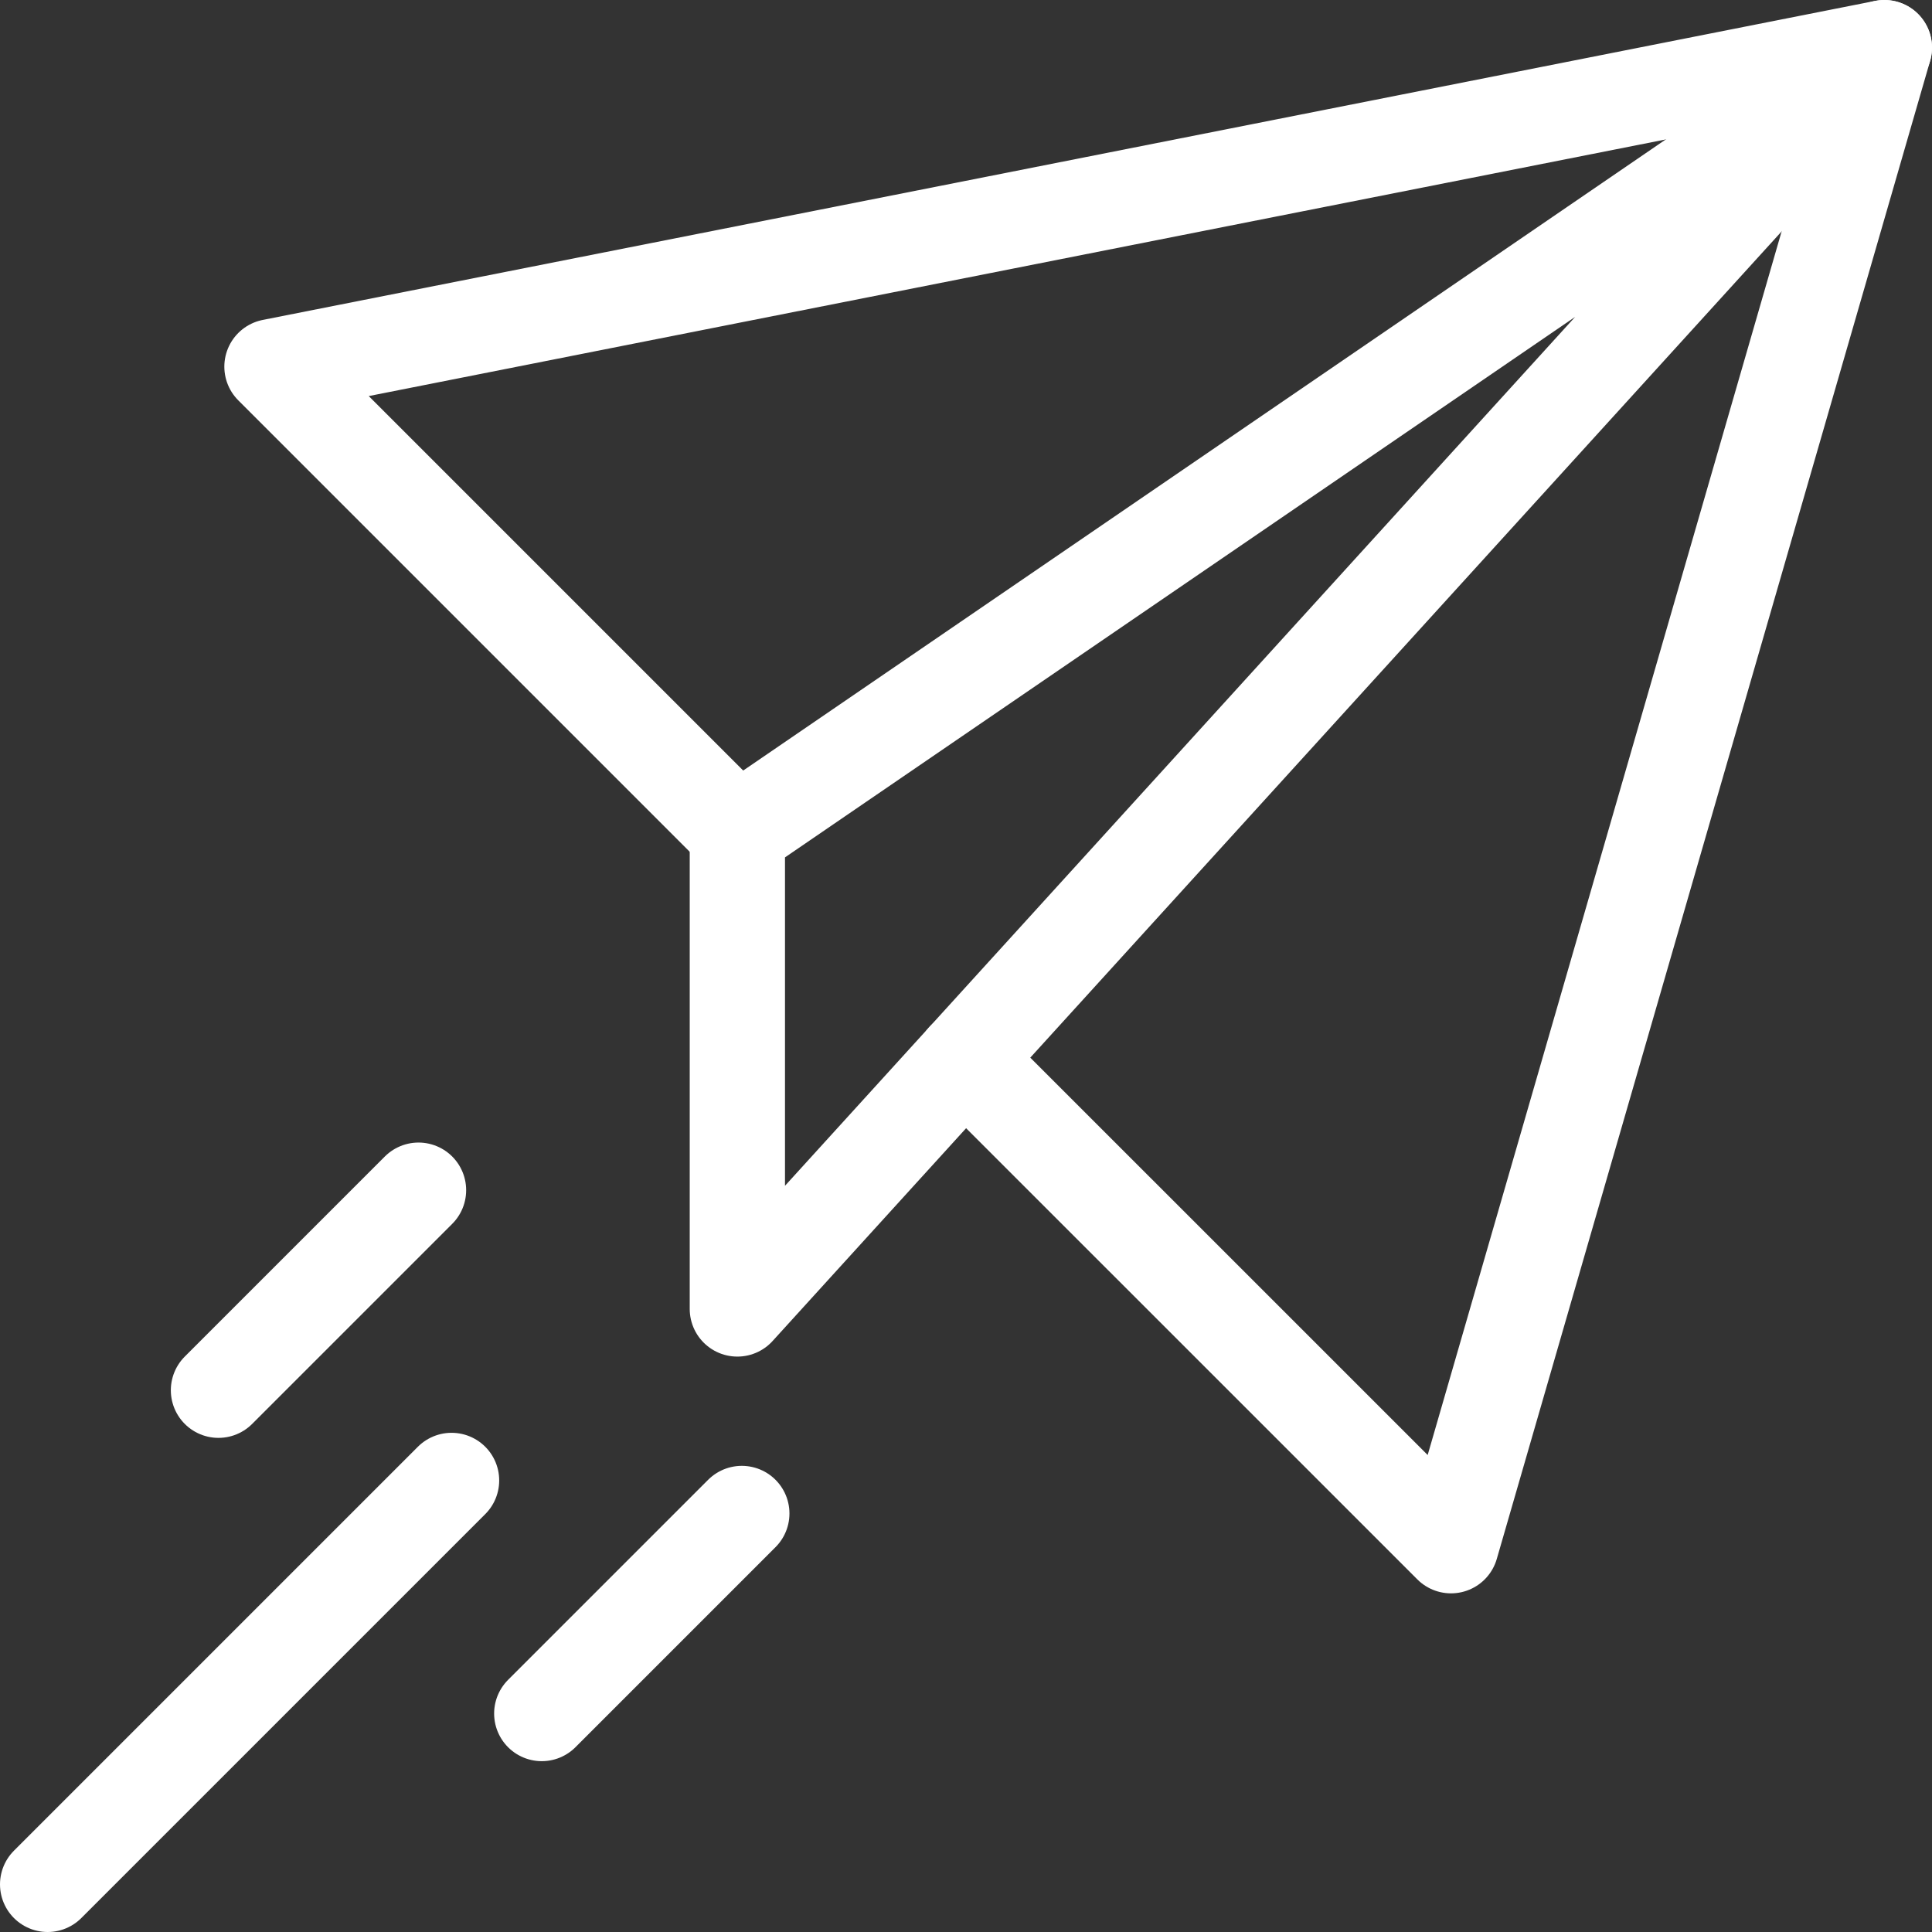 <?xml version="1.0" encoding="UTF-8"?>
<svg id="Capa_1" data-name="Capa 1" xmlns="http://www.w3.org/2000/svg" viewBox="0 0 507 507">
  <rect x="0" y="0" width="507" height="507" fill="#333333" stroke="none"/>
  <defs>
    <style>
      .cls-1 {
        fill: none;
        stroke: #fff;
        stroke-linecap: round;
        stroke-linejoin: round;
        stroke-width: 25px;
      }
    </style>
  </defs>
  <polyline class="cls-1" points="193.53 218.38 71.37 96.22 494.5 12.5 380.78 405.63 253.09 277.95"/>
  <polygon class="cls-1" points="193.5 343.5 193.5 218.4 494.5 12.5 193.5 343.5"/>
  <line class="cls-1" x1="57.33" y1="364.83" x2="109.83" y2="312.33"/>
  <line class="cls-1" x1="194.67" y1="397.17" x2="142.17" y2="449.67"/>
  <line class="cls-1" x1="12.5" y1="494.5" x2="118.5" y2="388.5"/>
</svg>